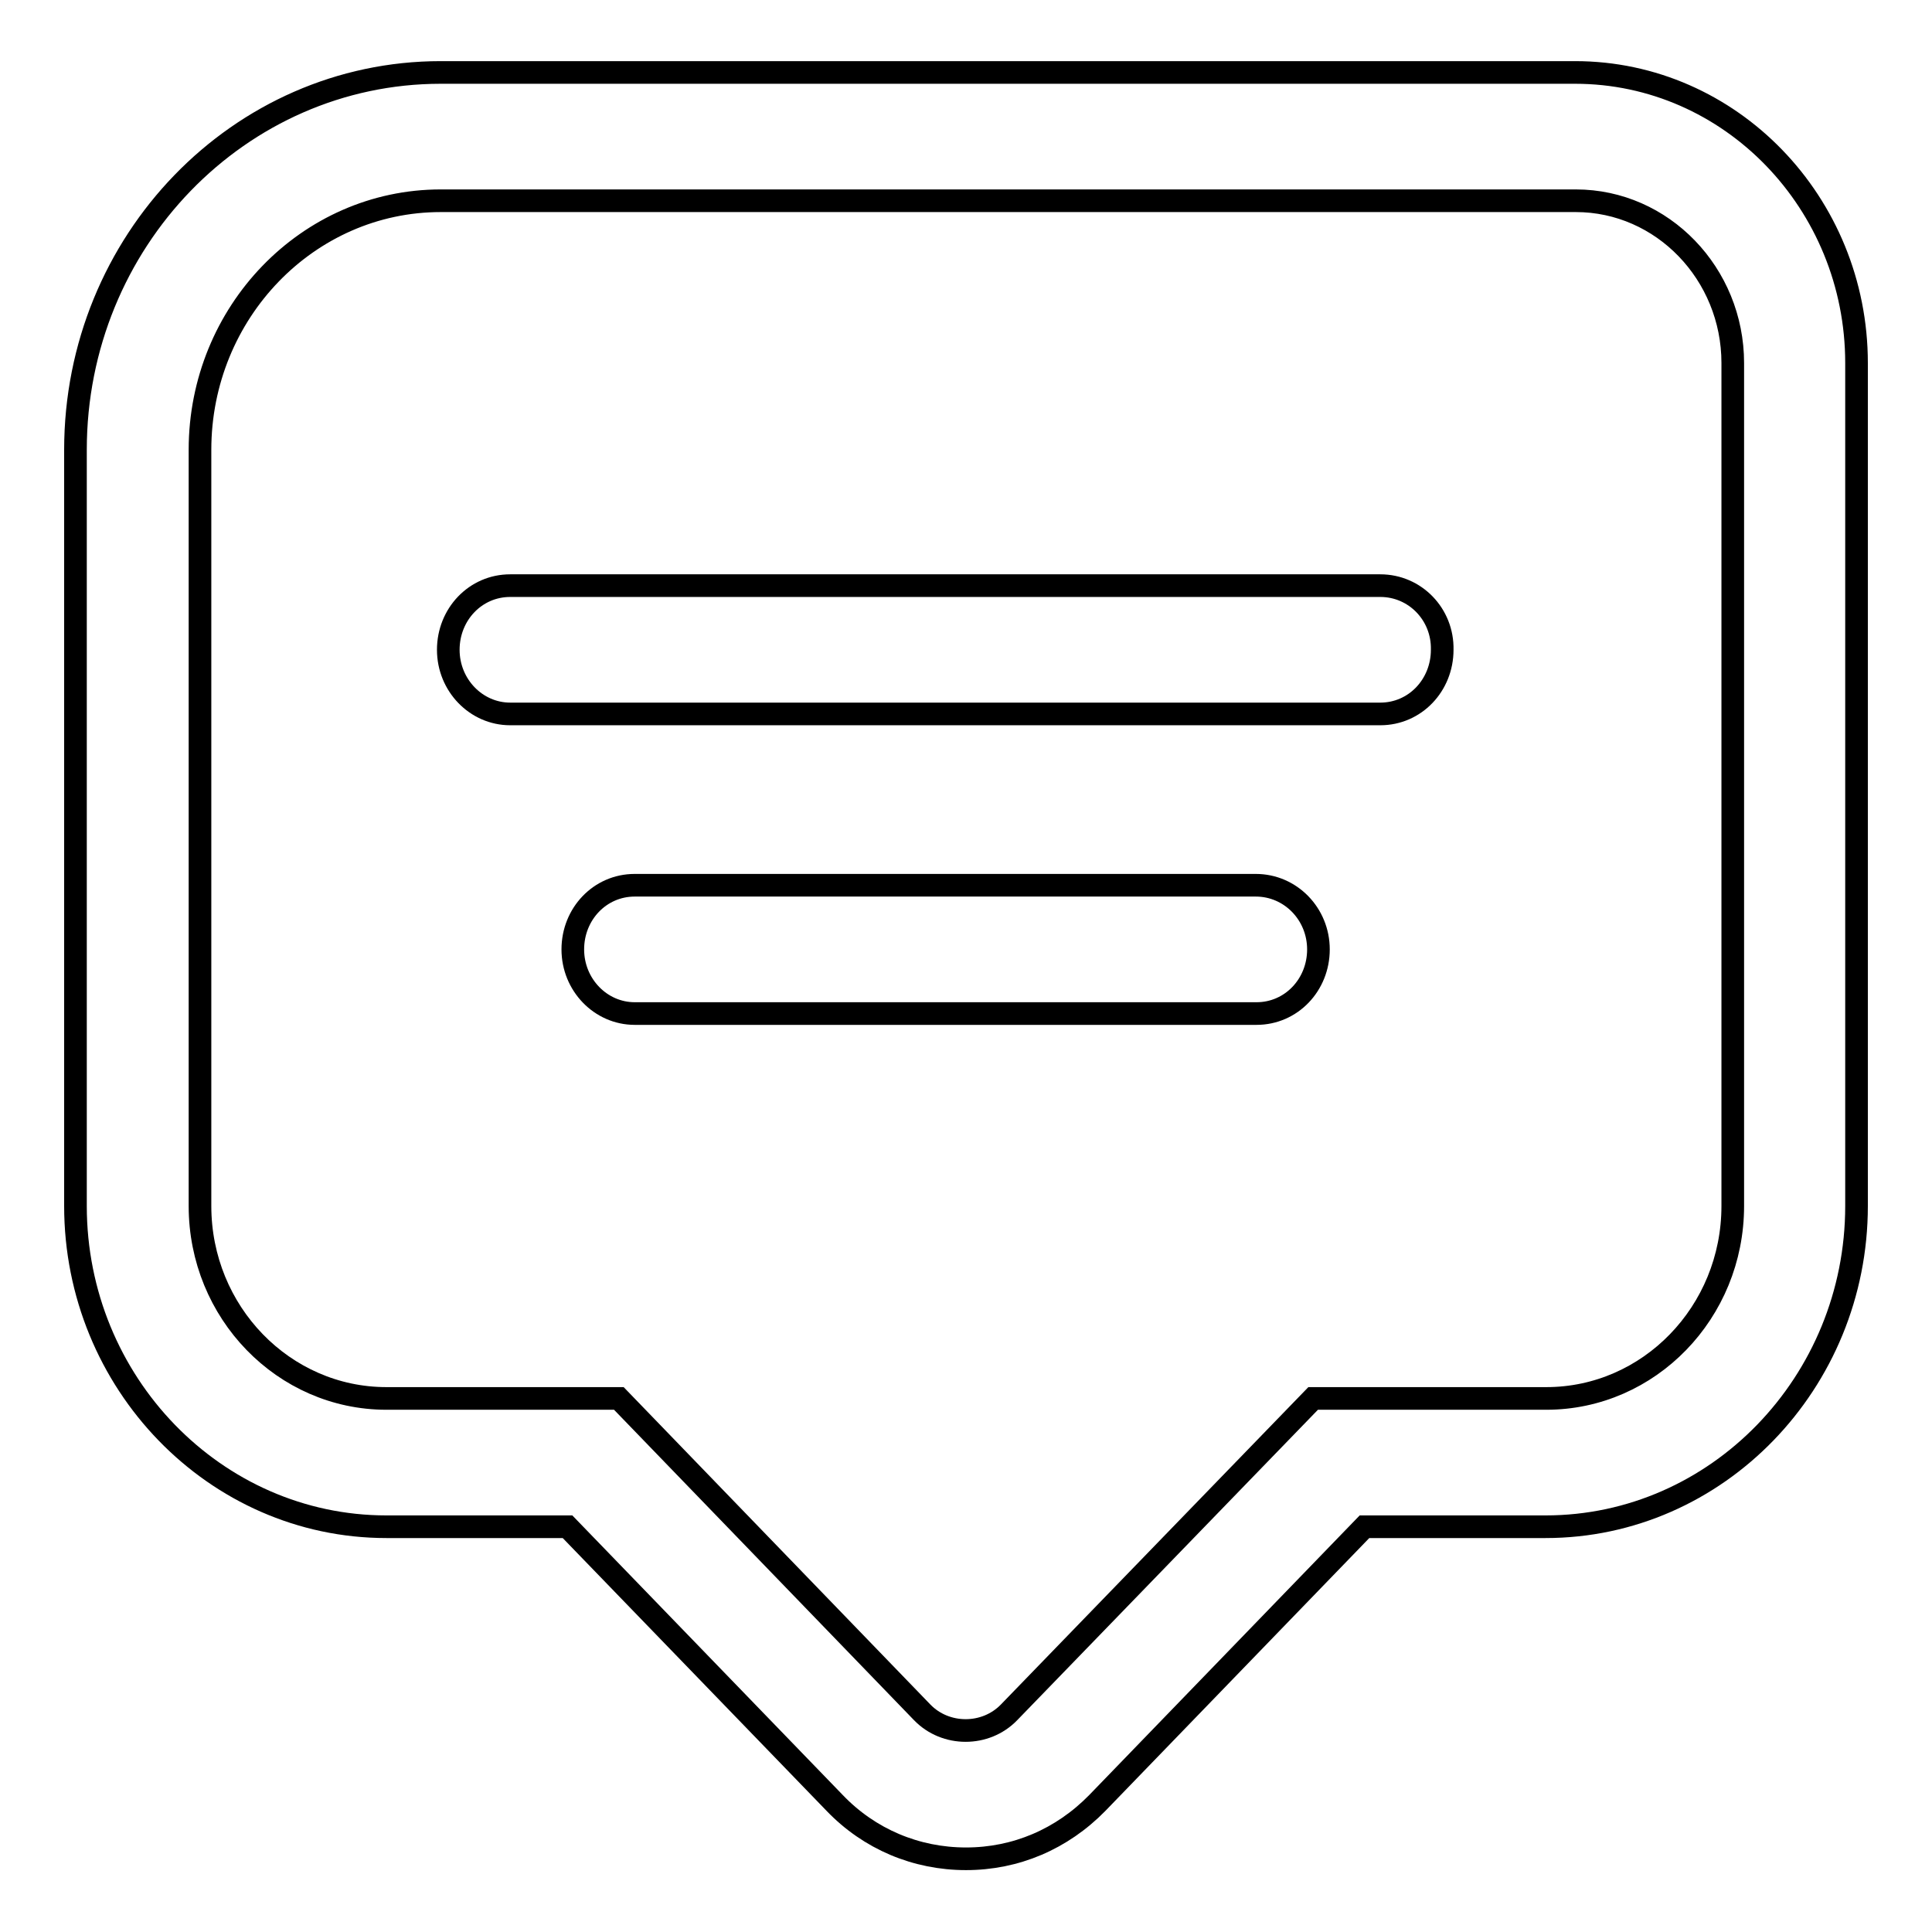<?xml version="1.0" encoding="utf-8"?>
<!-- Svg Vector Icons : http://www.onlinewebfonts.com/icon -->
<!DOCTYPE svg PUBLIC "-//W3C//DTD SVG 1.1//EN" "http://www.w3.org/Graphics/SVG/1.1/DTD/svg11.dtd">
<svg version="1.1" xmlns="http://www.w3.org/2000/svg" xmlns:xlink="http://www.w3.org/1999/xlink" x="0px" y="0px" viewBox="0 0 256 256" enable-background="new 0 0 256 256" xml:space="preserve">
<g><g><path stroke-width="3" fill-opacity="0" stroke="#000000"  d="M208.7,9.6H58.4C31.7,9.6,10,32,10,59.6v100.2c0,23.4,18.5,42.5,41.2,42.5h24l35.4,36.6c4.6,4.8,10.8,7.4,17.4,7.4c6.6,0,12.7-2.6,17.4-7.4l35.4-36.6h24c22.7,0,41.2-19.1,41.2-42.5V48.1C246,26.9,229.3,9.6,208.7,9.6z M229.6,159.8c0,14.1-11.1,25.5-24.7,25.5H174l-40.3,41.6c-3.1,3.2-8.4,3.2-11.5,0L82,185.3H51.2c-13.6,0-24.7-11.4-24.7-25.5V59.6c0-18.2,14.3-33,31.9-33h150.4c11.5,0,20.8,9.7,20.8,21.5V159.8L229.6,159.8z M182.9,77.6H67.6c-4.6,0-8.2,3.8-8.2,8.5c0,4.7,3.7,8.5,8.2,8.5h115.3c4.6,0,8.2-3.8,8.2-8.5C191.2,81.4,187.5,77.6,182.9,77.6z M166.4,117.3H84.1c-4.6,0-8.2,3.8-8.2,8.5c0,4.7,3.7,8.5,8.2,8.5h82.4c4.6,0,8.2-3.8,8.2-8.5C174.7,121.1,171,117.3,166.4,117.3z"/></g></g>
</svg>